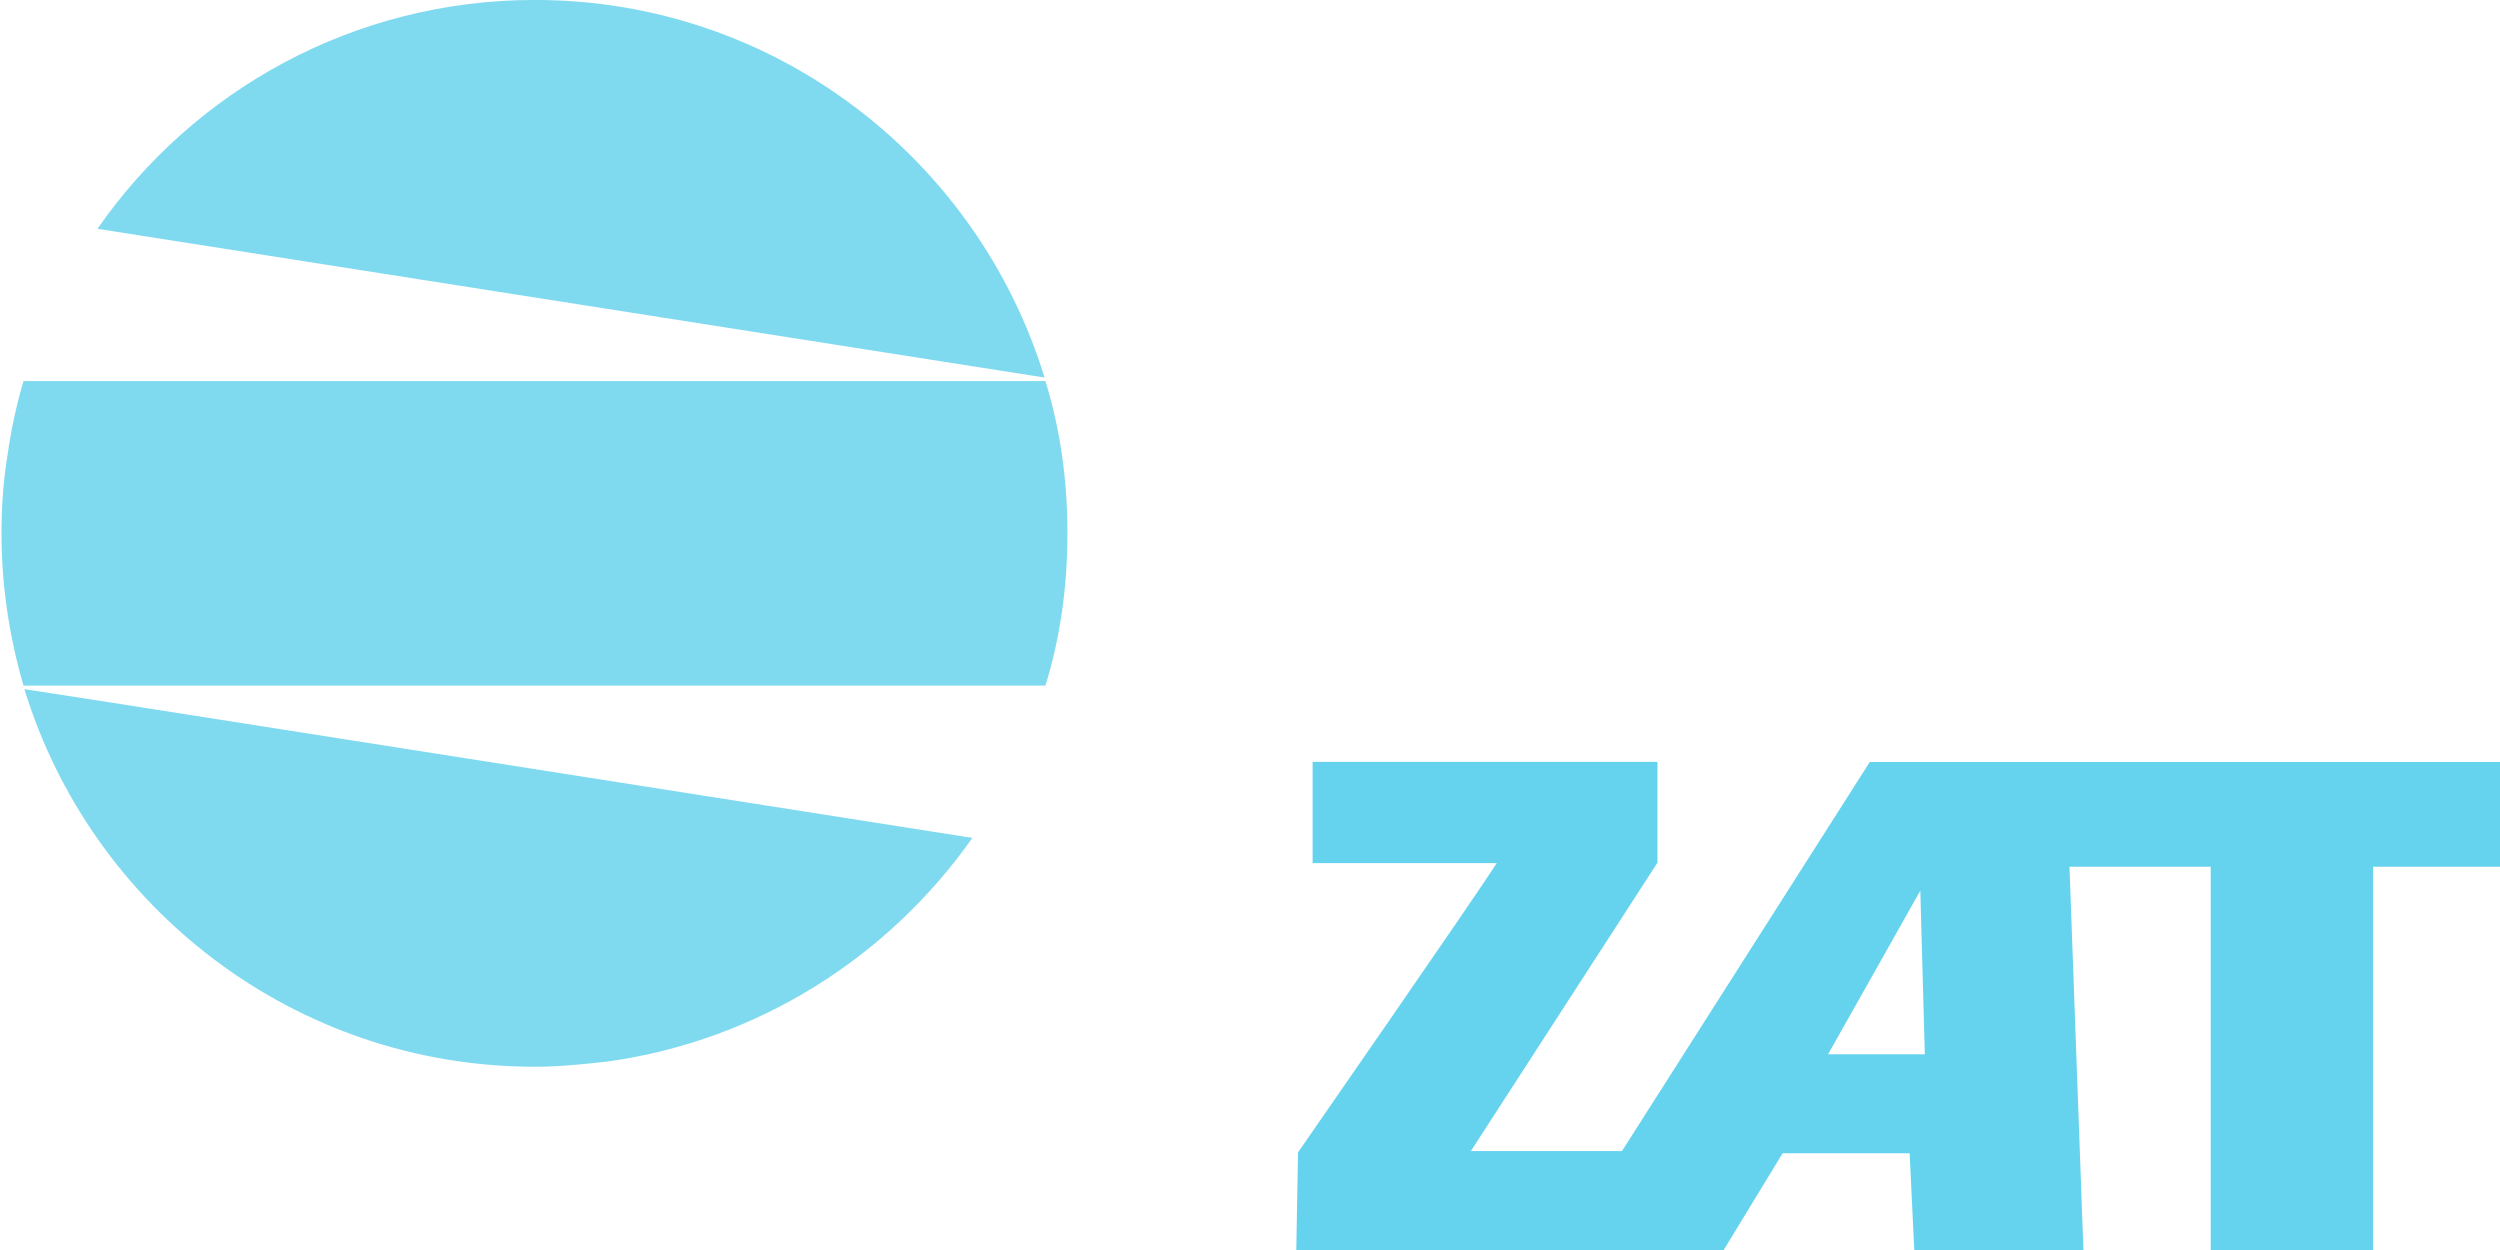 <?xml version="1.0" encoding="UTF-8" standalone="no"?>
<!DOCTYPE svg PUBLIC "-//W3C//DTD SVG 1.1//EN" "http://www.w3.org/Graphics/SVG/1.1/DTD/svg11.dtd">
<svg width="80" height="40" viewBox="0 0 80 40" version="1.1" xmlns="http://www.w3.org/2000/svg" xmlns:xlink="http://www.w3.org/1999/xlink" xml:space="preserve" xmlns:serif="http://www.serif.com/" style="fill-rule:evenodd;clip-rule:evenodd;stroke-linejoin:round;stroke-miterlimit:2;">
    <g transform="matrix(1,0,0,1,-307.032,-697.256)">
        <g id="logo-zat" serif:id="logo zat" transform="matrix(0.04,0,0,0.04,297.628,695.771)">
            <g transform="matrix(704.168,0,0,-704.168,784.851,584.222)">
                <path d="M-0.67,0.517L0.406,0.348C0.33,0.596 0.1,0.777 -0.173,0.777C-0.379,0.777 -0.561,0.674 -0.67,0.517ZM-0.754,0.344C-0.762,0.317 -0.768,0.289 -0.772,0.261C-0.777,0.231 -0.779,0.201 -0.779,0.171C-0.779,0.111 -0.77,0.053 -0.754,-0.002L0.407,-0.002C0.424,0.053 0.432,0.111 0.432,0.171C0.432,0.231 0.424,0.289 0.407,0.344L-0.754,0.344ZM-0.173,-0.435C-0.145,-0.435 -0.117,-0.432 -0.09,-0.429C0.081,-0.405 0.229,-0.31 0.324,-0.175L-0.656,-0.021L-0.753,-0.006C-0.677,-0.254 -0.446,-0.435 -0.173,-0.435Z" style="fill:rgba(0,182,226,0.5);fill-rule:nonzero;"/>
            </g>
            <g transform="matrix(4.167,0,0,4.167,1731.76,1042.59)">
                <path d="M123.631,-95.002L-0.201,-95.002L-47.779,-20.303L-76.786,-20.303L-40.962,-75.67L-40.962,-95.025L-107.168,-95.025L-107.168,-75.59L-71.813,-75.59C-75.978,-69.049 -109.968,-20.053 -109.968,-20.053L-110.327,0.014L-29.057,0.023C-29.057,0.023 -18.474,-17.338 -16.932,-19.885L7.449,-19.885C7.634,-16.078 8.407,0.023 8.407,0.023L40.863,0.023L38.139,-74.897L65.252,-74.897L65.252,0.023L96.427,0.023L96.427,-74.897L123.631,-74.897L123.631,-95.002ZM-8.21,-38.891C-5.209,-44.207 2.606,-58.031 9.499,-70.301C9.857,-57.336 10.268,-42.889 10.366,-38.891L-8.21,-38.891" style="fill:rgba(0,182,226,0.6);fill-rule:nonzero;"/>
            </g>
        </g>
    </g>
</svg>
